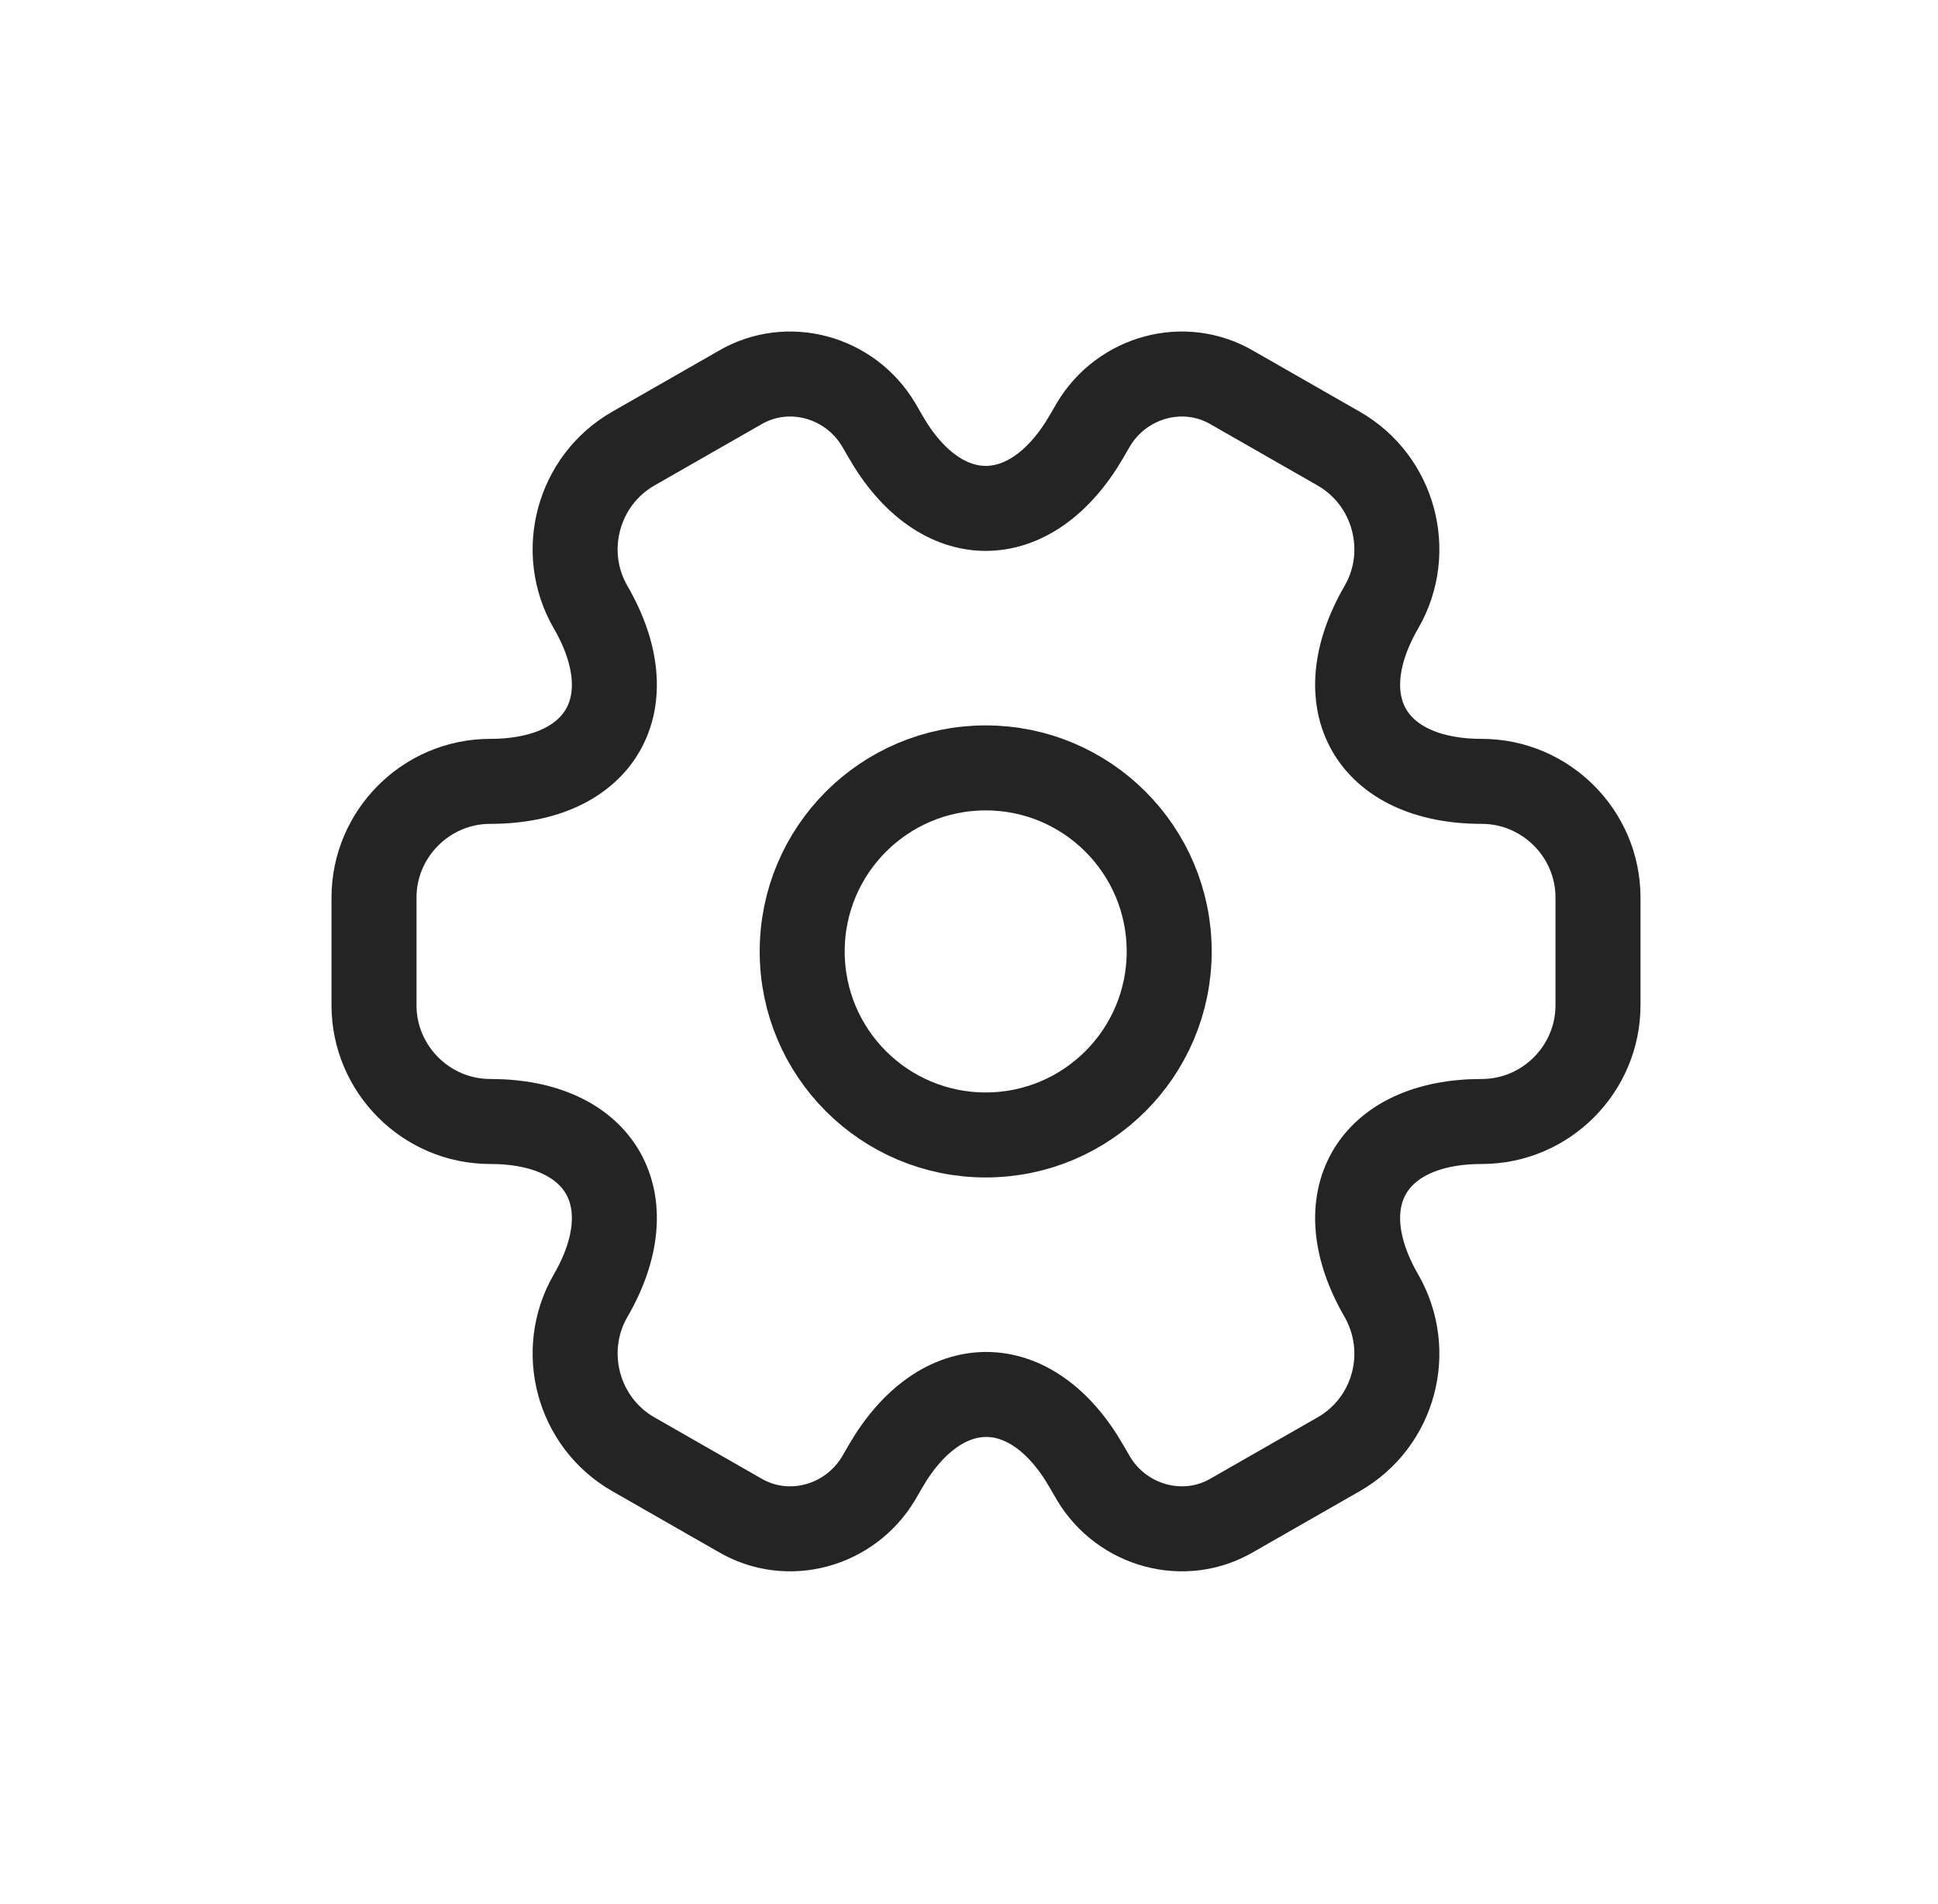 <svg xmlns="http://www.w3.org/2000/svg" fill="none" viewBox="0 0 57 56" height="56" width="57">
<path stroke-linejoin="round" stroke-linecap="round" stroke-miterlimit="10" stroke-width="2.5" stroke="#242424" d="M28.991 33.379C31.972 33.379 34.388 30.963 34.388 27.982C34.388 25.001 31.972 22.584 28.991 22.584C26.01 22.584 23.594 25.001 23.594 27.982C23.594 30.963 26.01 33.379 28.991 33.379Z"></path>
<path stroke-linejoin="round" stroke-linecap="round" stroke-miterlimit="10" stroke-width="2.5" stroke="#242424" d="M11 29.565V26.398C11 24.527 12.529 22.98 14.418 22.98C17.675 22.98 19.006 20.677 17.369 17.853C16.433 16.233 16.991 14.129 18.628 13.193L21.741 11.412C23.162 10.566 24.997 11.07 25.843 12.491L26.041 12.833C27.66 15.658 30.322 15.658 31.959 12.833L32.157 12.491C33.003 11.07 34.838 10.566 36.259 11.412L39.372 13.193C41.009 14.129 41.567 16.233 40.631 17.853C38.994 20.677 40.325 22.98 43.582 22.98C45.453 22.98 47 24.509 47 26.398V29.565C47 31.436 45.471 32.983 43.582 32.983C40.325 32.983 38.994 35.286 40.631 38.11C41.567 39.748 41.009 41.834 39.372 42.77L36.259 44.551C34.838 45.397 33.003 44.893 32.157 43.472L31.959 43.13C30.34 40.305 27.678 40.305 26.041 43.13L25.843 43.472C24.997 44.893 23.162 45.397 21.741 44.551L18.628 42.77C16.991 41.834 16.433 39.73 17.369 38.11C19.006 35.286 17.675 32.983 14.418 32.983C12.529 32.983 11 31.436 11 29.565Z"></path>
</svg>
